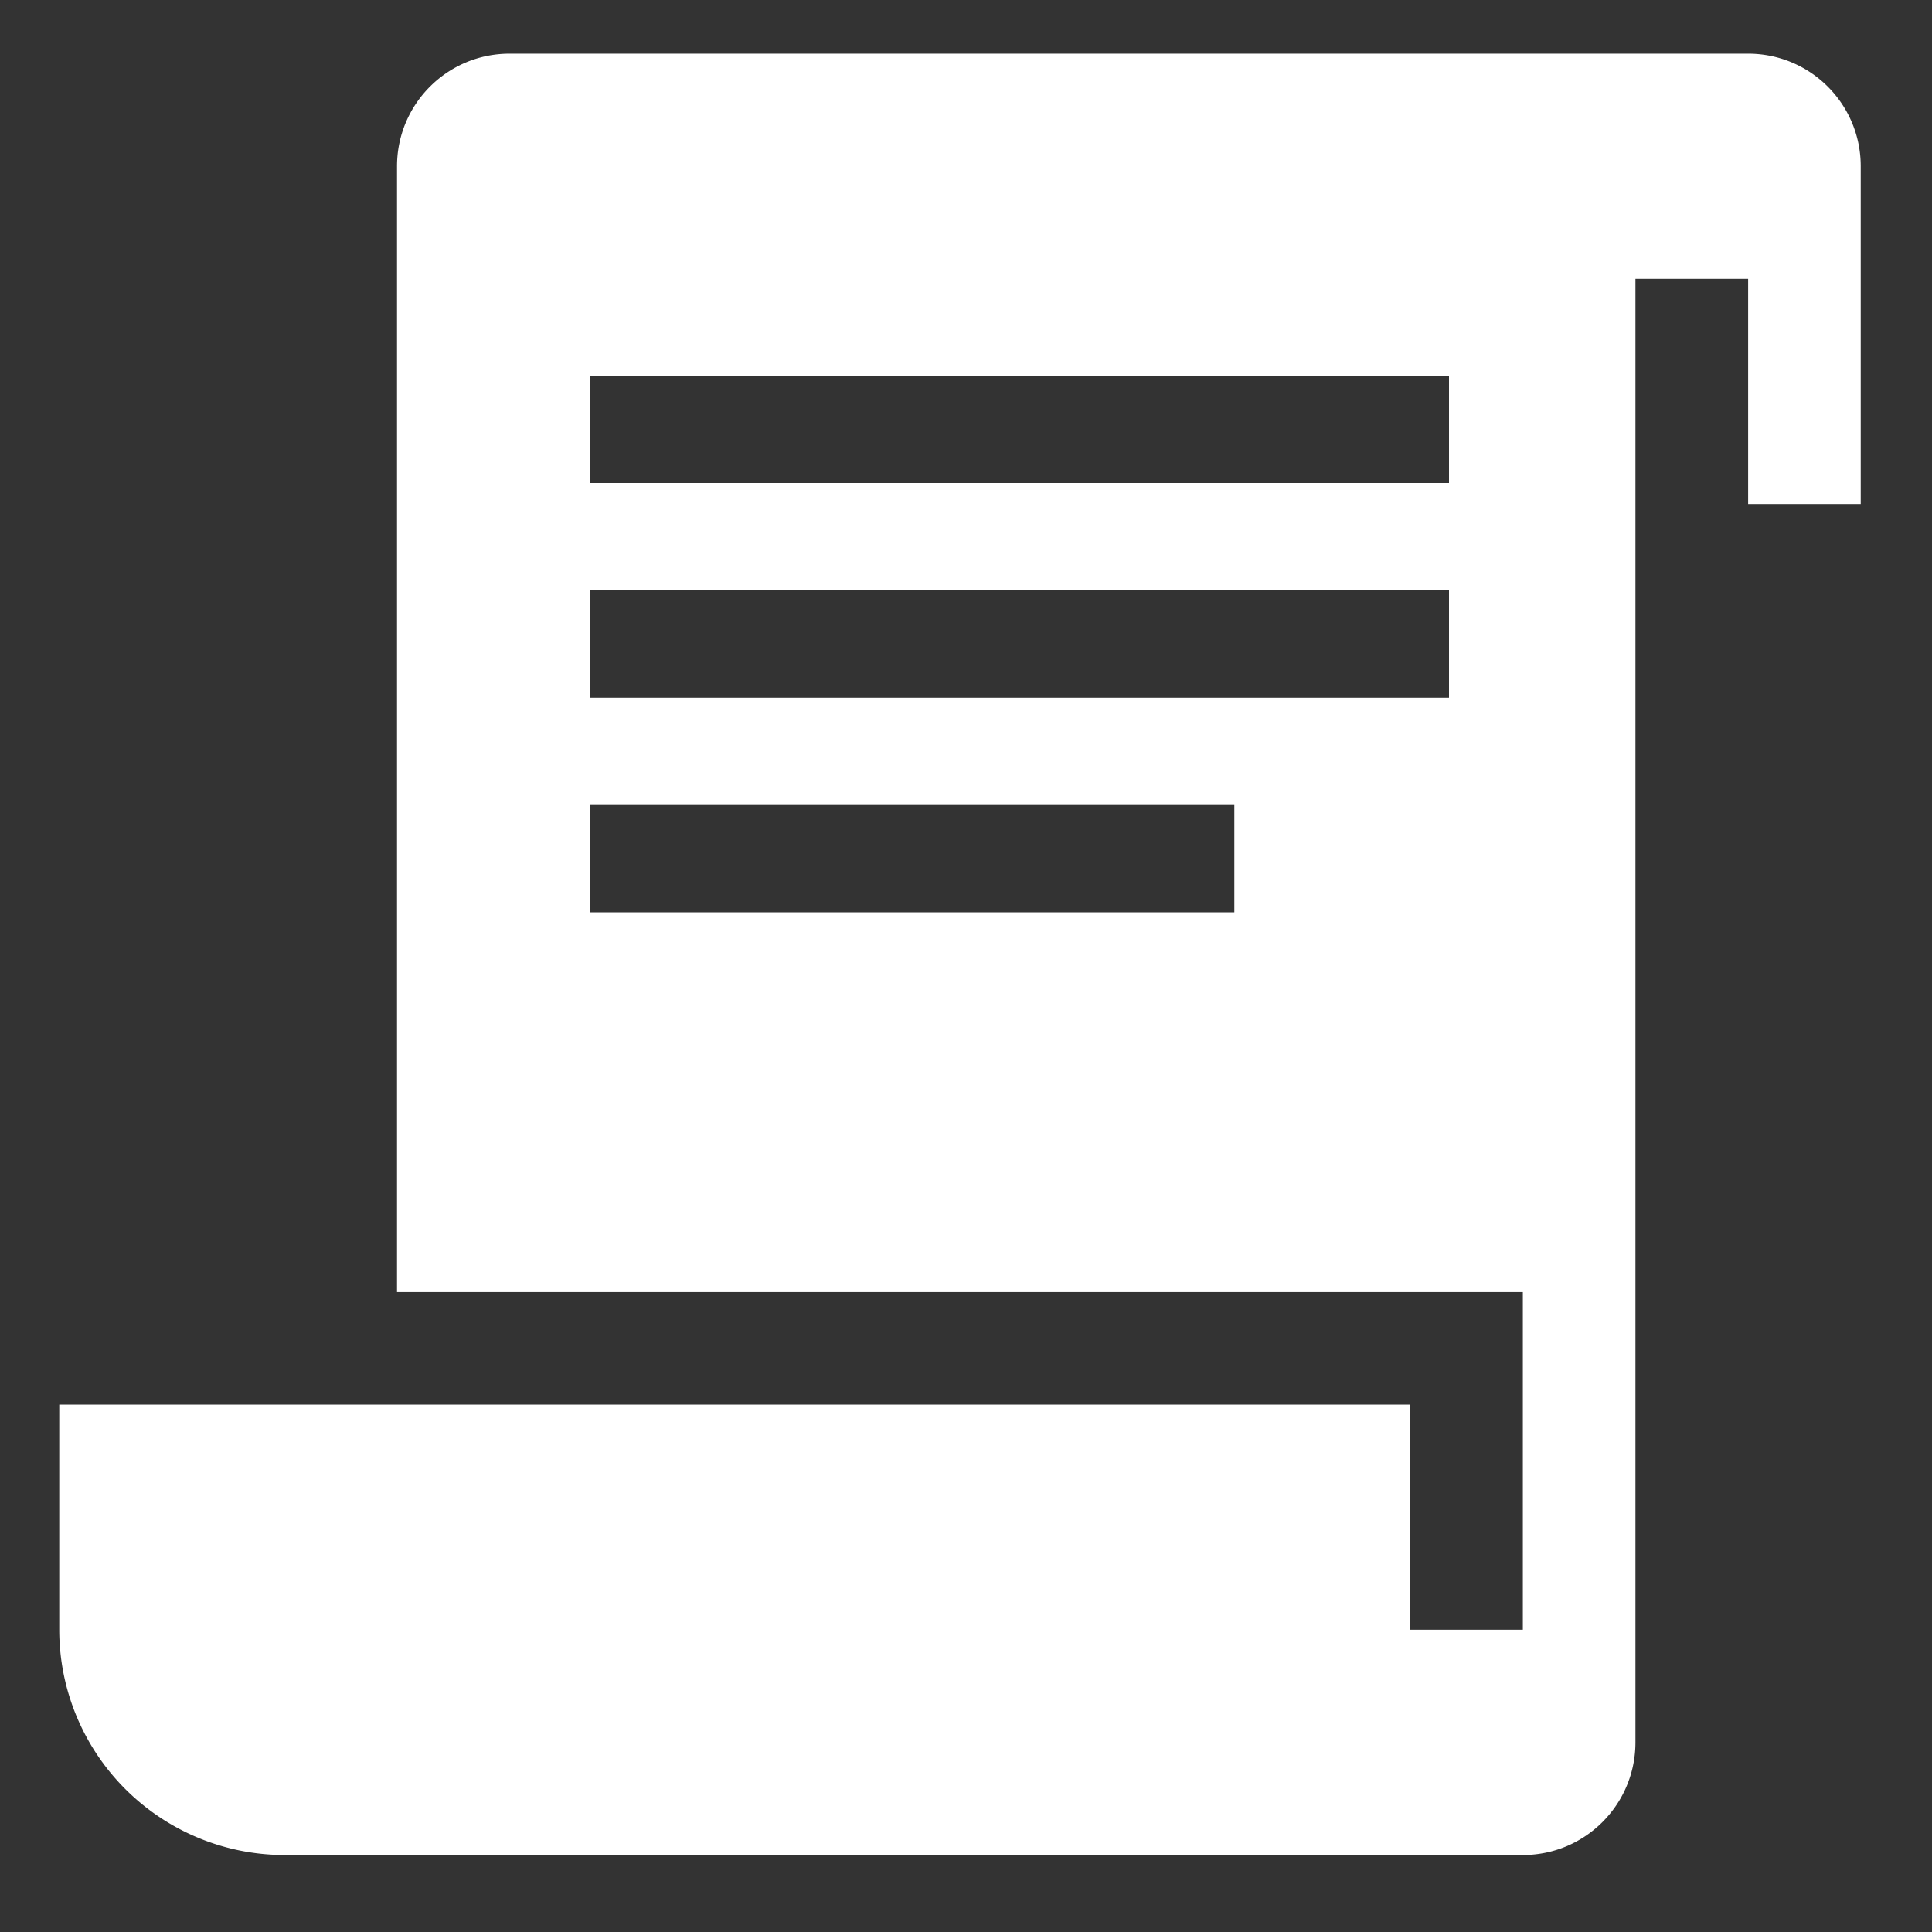 <svg xmlns="http://www.w3.org/2000/svg" width="18" height="18" viewBox="-0.5 -0.5 18 18"><rect x="-0.5" y="-0.5" width="18" height="18" fill="#333333" stroke="none"/><path fill="#FFF" d="M5.296 0H4.248c-.58 0-1.049.469-1.049 1.049v10.489h10.489v3.146h-1.049v-2.098H.052v2.098a2.1 2.1 0 002.098 2.099h11.538c.58 0 1.049-.47 1.049-1.05V2.098h1.05v2.098h1.049V1.049c0-.58-.469-1.049-1.049-1.049H5.296zM11 8H5V7h6v1zm2-2H5V5h8v1zm0-2H5V3h8v1z"/></svg>